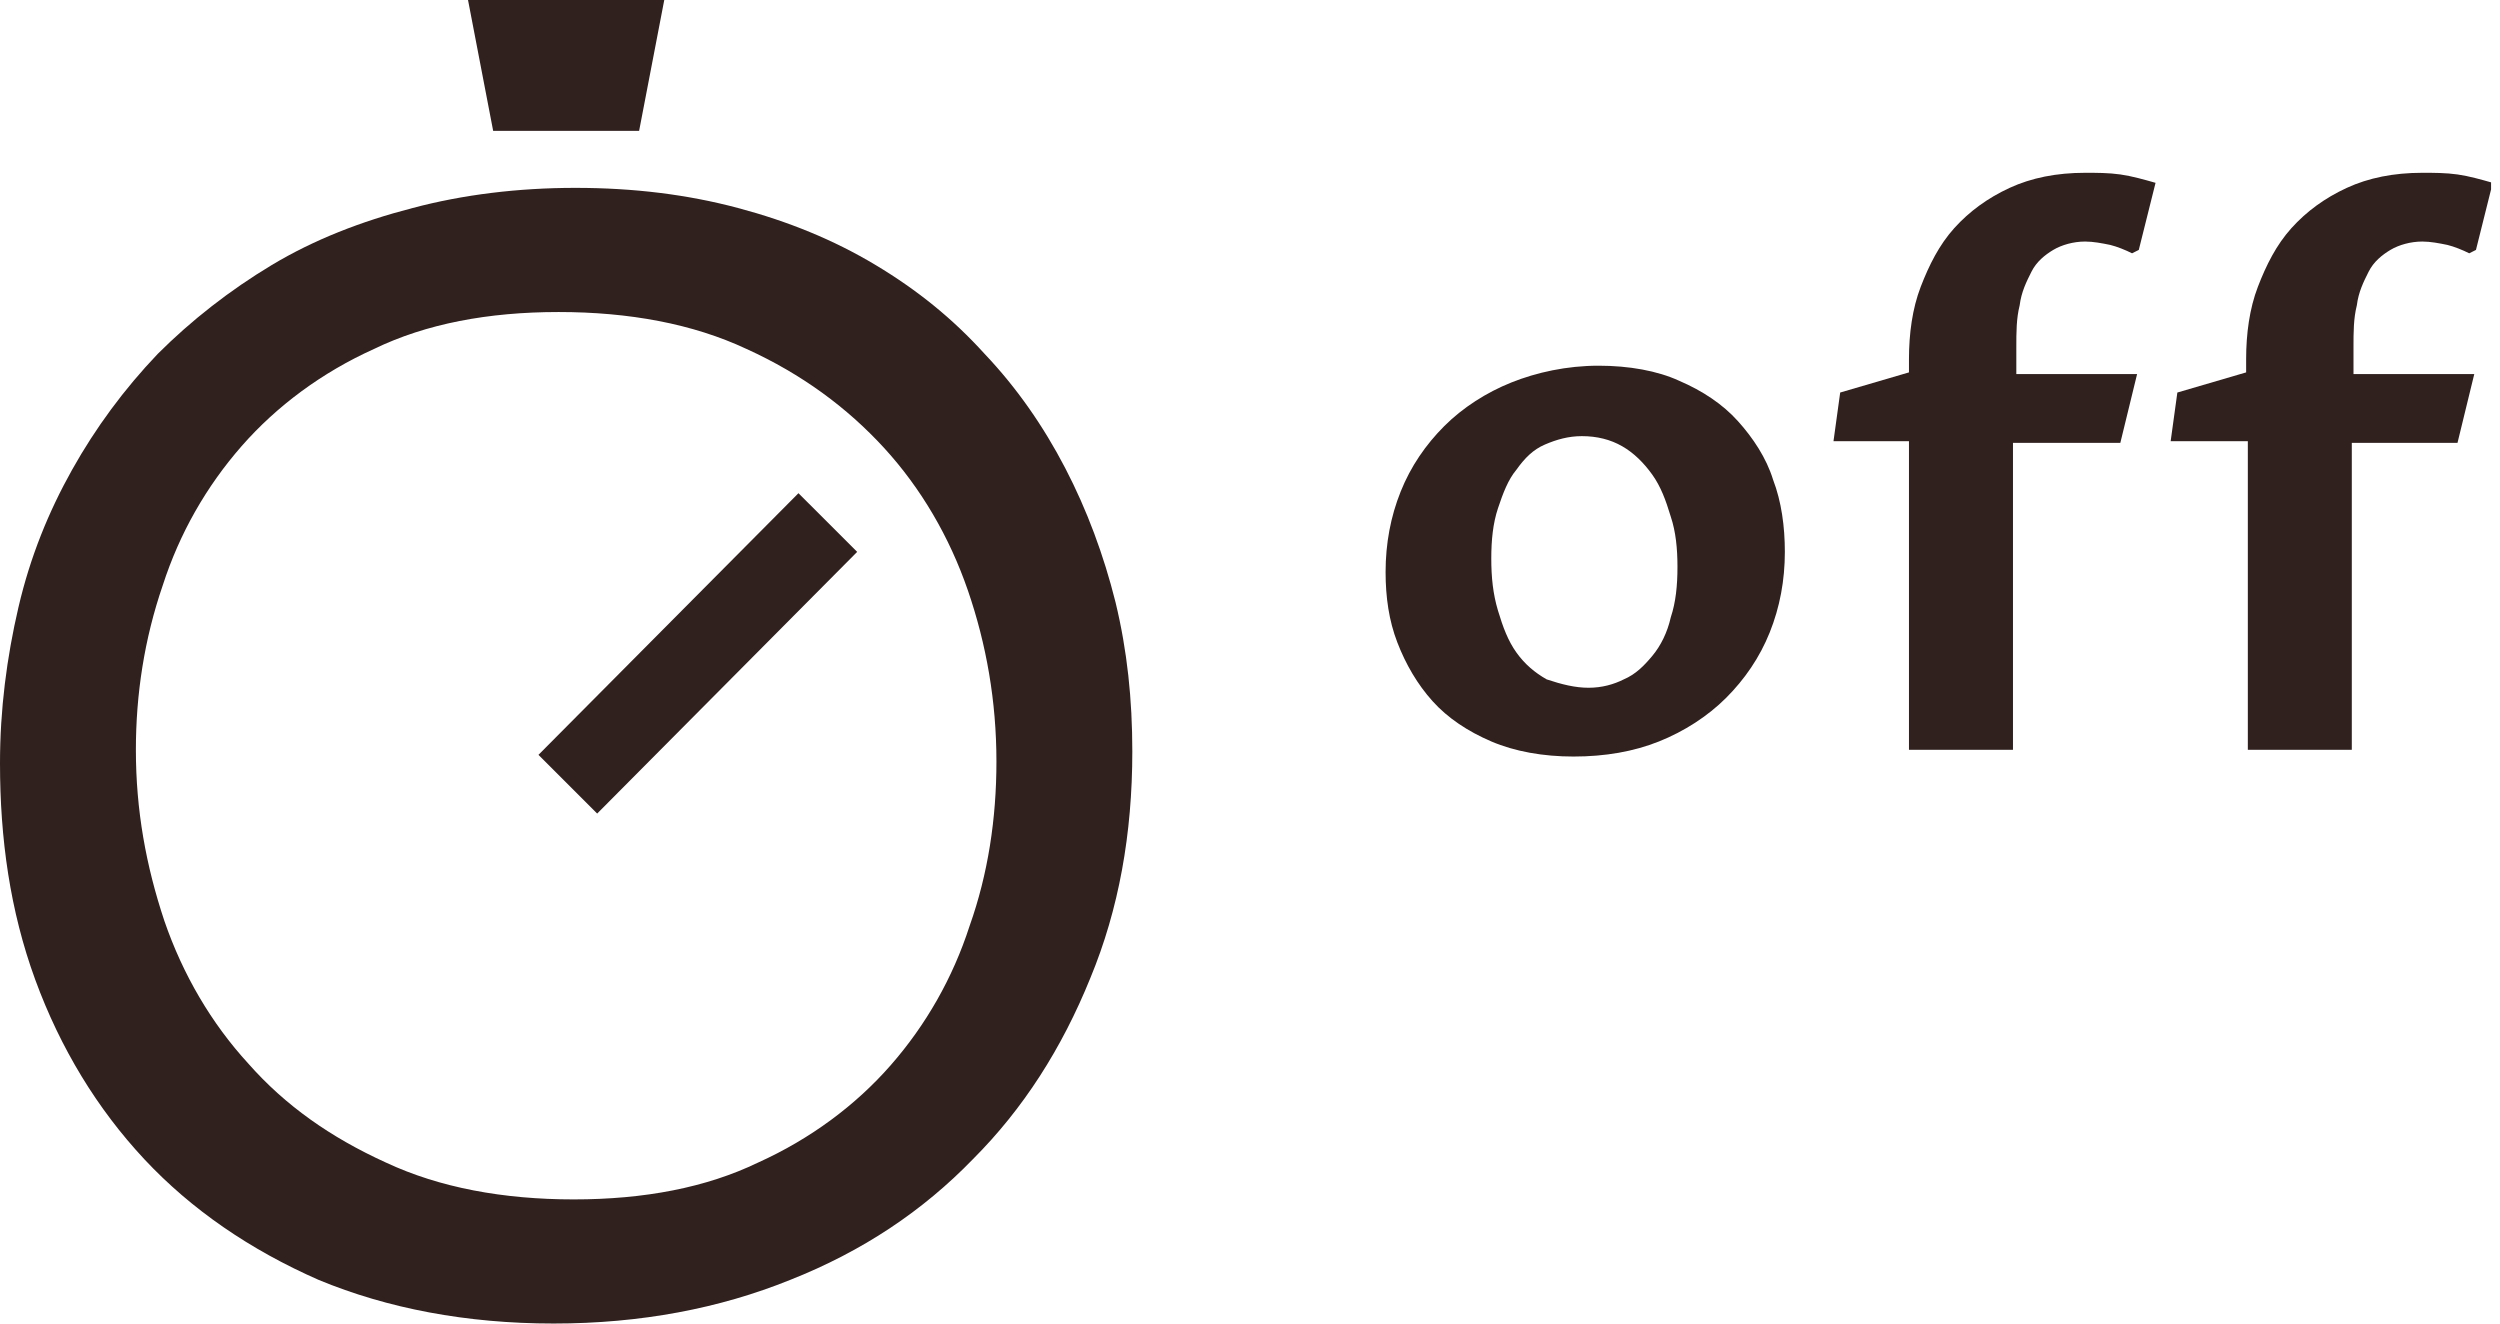<svg width="68" height="36" viewBox="0 0 68 36" fill="none" xmlns="http://www.w3.org/2000/svg">
<g clip-path="url(#clip0_83_1504)">
<path d="M42.798 20.578C41.977 20.578 41.202 20.441 40.563 20.167C39.924 19.893 39.376 19.529 38.966 19.072C38.555 18.616 38.236 18.068 38.008 17.475C37.779 16.882 37.688 16.243 37.688 15.559C37.688 14.783 37.825 14.053 38.099 13.369C38.373 12.684 38.783 12.091 39.285 11.589C39.787 11.088 40.426 10.677 41.11 10.403C41.795 10.129 42.616 9.947 43.483 9.947C44.304 9.947 45.08 10.084 45.673 10.357C46.312 10.631 46.859 10.996 47.27 11.453C47.681 11.909 48.046 12.456 48.228 13.049C48.456 13.643 48.548 14.327 48.548 15.011C48.548 15.787 48.411 16.517 48.137 17.201C47.863 17.886 47.453 18.479 46.951 18.981C46.449 19.483 45.81 19.893 45.126 20.167C44.441 20.441 43.665 20.578 42.798 20.578ZM43.209 18.707C43.574 18.707 43.894 18.616 44.167 18.479C44.487 18.342 44.715 18.114 44.943 17.84C45.171 17.567 45.354 17.201 45.445 16.791C45.582 16.38 45.627 15.924 45.627 15.422C45.627 14.92 45.582 14.464 45.445 14.053C45.308 13.597 45.171 13.232 44.943 12.912C44.715 12.593 44.441 12.319 44.122 12.137C43.802 11.954 43.437 11.863 43.027 11.863C42.662 11.863 42.342 11.954 42.023 12.091C41.703 12.228 41.475 12.456 41.247 12.776C41.019 13.049 40.882 13.414 40.745 13.825C40.608 14.236 40.563 14.692 40.563 15.194C40.563 15.696 40.608 16.152 40.745 16.608C40.882 17.065 41.019 17.43 41.247 17.749C41.475 18.068 41.749 18.297 42.069 18.479C42.479 18.616 42.844 18.707 43.209 18.707Z" fill="#30211F"/>
<path d="M51.924 12H49.871L50.053 10.677L51.924 10.129V9.764C51.924 9.08 52.015 8.395 52.243 7.802C52.472 7.209 52.745 6.662 53.156 6.205C53.567 5.749 54.069 5.384 54.662 5.11C55.255 4.837 55.939 4.7 56.715 4.7C57.034 4.7 57.354 4.7 57.673 4.745C57.992 4.791 58.312 4.882 58.631 4.973L58.175 6.798L57.992 6.89C57.81 6.798 57.582 6.707 57.399 6.662C57.171 6.616 56.943 6.57 56.715 6.57C56.396 6.57 56.076 6.662 55.848 6.798C55.62 6.935 55.392 7.118 55.255 7.392C55.118 7.665 54.981 7.939 54.935 8.304C54.844 8.669 54.844 9.034 54.844 9.445V10.175H58.129L57.673 12.046H54.753V20.395H51.924V12Z" fill="#30211F"/>
<path d="M61.095 12H59.042L59.224 10.677L61.095 10.129V9.764C61.095 9.08 61.186 8.395 61.414 7.802C61.642 7.209 61.916 6.662 62.327 6.205C62.738 5.749 63.239 5.384 63.833 5.11C64.426 4.837 65.11 4.7 65.886 4.7C66.205 4.7 66.525 4.7 66.844 4.745C67.163 4.791 67.483 4.882 67.802 4.973L67.346 6.798L67.163 6.89C66.981 6.798 66.753 6.707 66.57 6.662C66.342 6.616 66.114 6.57 65.886 6.57C65.567 6.57 65.247 6.662 65.019 6.798C64.791 6.935 64.563 7.118 64.426 7.392C64.289 7.665 64.152 7.939 64.106 8.304C64.015 8.669 64.015 9.034 64.015 9.445V10.175H67.3L66.844 12.046H63.969V20.395H61.141V12H61.095Z" fill="#30211F"/>
<path d="M21.718 13.415L23.315 15.011L16.243 22.129L14.646 20.532L21.718 13.415Z" fill="#30211F"/>
<path d="M12.73 0H18.068L17.384 3.559H13.414L12.73 0Z" fill="#30211F"/>
<path d="M0 20.761C0 19.3 0.183 17.886 0.502 16.517C0.821 15.148 1.323 13.916 1.962 12.776C2.601 11.635 3.376 10.586 4.289 9.627C5.202 8.715 6.251 7.894 7.392 7.209C8.532 6.525 9.81 6.023 11.224 5.658C12.593 5.293 14.099 5.11 15.65 5.11C17.247 5.11 18.707 5.293 20.076 5.658C21.445 6.023 22.677 6.525 23.817 7.209C24.958 7.894 25.916 8.669 26.783 9.627C27.65 10.54 28.38 11.589 28.973 12.73C29.567 13.871 30.023 15.103 30.342 16.38C30.662 17.703 30.799 19.027 30.799 20.441C30.799 22.677 30.433 24.73 29.658 26.601C28.882 28.517 27.833 30.16 26.464 31.529C25.095 32.943 23.453 34.038 21.491 34.814C19.574 35.589 17.43 36 15.057 36C12.684 36 10.54 35.589 8.669 34.814C6.798 33.992 5.202 32.897 3.924 31.529C2.646 30.16 1.643 28.517 0.958 26.646C0.274 24.776 0 22.814 0 20.761ZM3.696 20.395C3.696 22.038 3.97 23.544 4.471 25.049C4.973 26.509 5.749 27.833 6.753 28.928C7.757 30.068 8.989 30.935 10.494 31.62C11.954 32.304 13.688 32.624 15.605 32.624C17.521 32.624 19.209 32.304 20.624 31.62C22.038 30.981 23.27 30.068 24.228 28.973C25.186 27.878 25.916 26.601 26.373 25.186C26.875 23.772 27.103 22.266 27.103 20.715C27.103 19.072 26.829 17.521 26.327 16.061C25.825 14.601 25.049 13.278 24.046 12.182C23.042 11.088 21.81 10.175 20.304 9.491C18.844 8.806 17.11 8.487 15.194 8.487C13.278 8.487 11.589 8.806 10.175 9.491C8.76 10.129 7.529 11.042 6.57 12.137C5.612 13.232 4.882 14.509 4.426 15.924C3.924 17.384 3.696 18.89 3.696 20.395Z" fill="#30211F"/>
</g>
<defs>
<clipPath id="clip0_83_1504">
<rect width="67.757" height="36" fill="white"/>
</clipPath>
</defs>
</svg>
